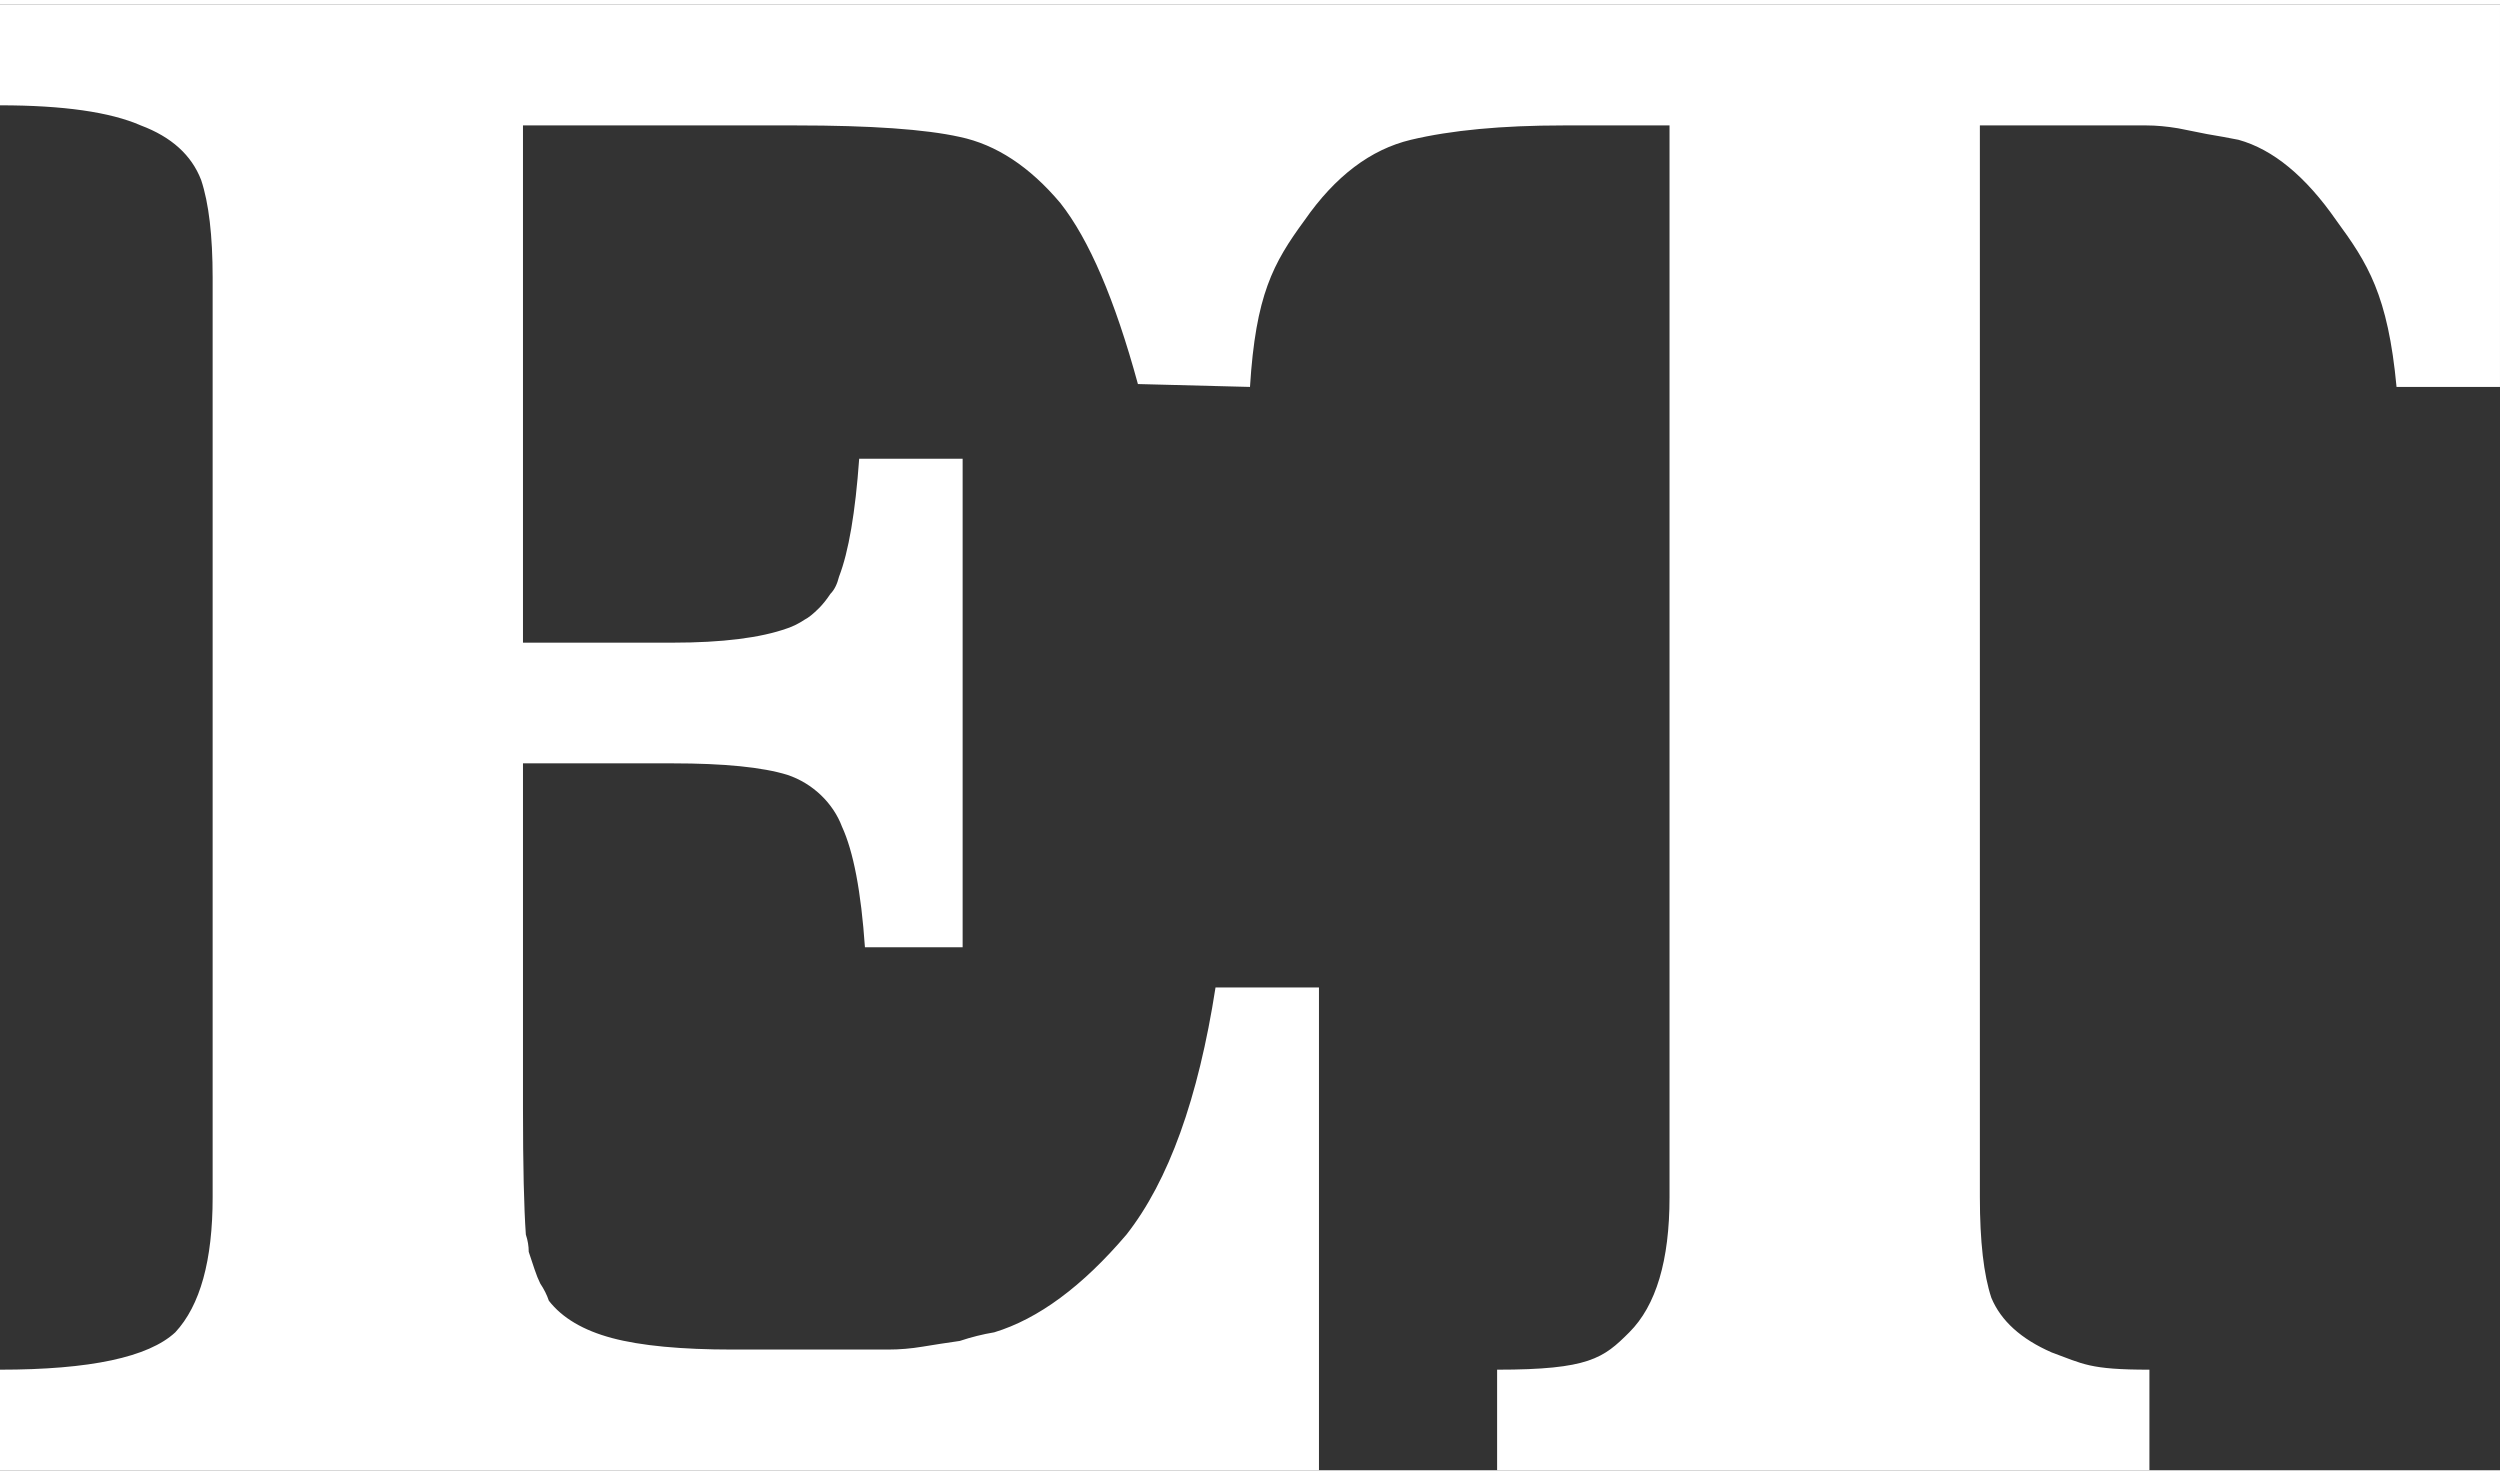 <?xml version="1.0" encoding="UTF-8"?>
<svg xmlns="http://www.w3.org/2000/svg" version="1.2" viewBox="0 0 87 51" width="100" height="59">
  <rect x="0" y="0" width="87" height="51" fill="#333333" stroke="none"/>
  <title>et</title>
  <style>
		.s0 { fill: #ffffff } 
	</style>
  <path class="s0" d="m87 0h-44.7-42.3v3.5q3.3 0 4.9 0.7 1.6 0.6 2.1 1.9 0.4 1.2 0.4 3.4v32q0 3.3-1.3 4.7-1.4 1.3-6.1 1.3v3.5h45.9v-16.8h-3.6q-0.9 5.8-3.1 8.6-2.3 2.7-4.6 3.4-0.6 0.1-1.2 0.3-0.7 0.1-1.3 0.2-0.6 0.1-1.2 0.1-0.7 0-1.3 0h-4.1q-2.7 0-4.2-0.4-1.5-0.4-2.2-1.3-0.1-0.3-0.3-0.6-0.1-0.2-0.2-0.5-0.1-0.3-0.2-0.6 0-0.3-0.1-0.6-0.1-1.4-0.1-4.4v-12h5.2q2.7 0 4 0.4c0.9 0.3 1.6 1 1.9 1.8q0.6 1.3 0.8 4.2h3.4v-17h-3.6q-0.2 2.8-0.7 4.1-0.1 0.4-0.3 0.6-0.2 0.3-0.4 0.5-0.3 0.3-0.5 0.4-0.3 0.2-0.6 0.3-1.4 0.5-4 0.5h-5.2v-18h9.5q3.9 0 5.7 0.4 1.9 0.4 3.5 2.3 1.5 1.9 2.7 6.3l3.9 0.1c0.2-3.2 0.8-4.3 1.9-5.8q1.6-2.3 3.7-2.8 2.1-0.5 5.3-0.5h3.7v37.3q0 3.3-1.4 4.7c-0.9 0.9-1.4 1.3-4.6 1.3v3.5h22.7v-3.5c-2.1 0-2.3-0.2-3.4-0.6q-1.6-0.7-2.1-1.9-0.4-1.2-0.4-3.5v-37.3h4.7q0.6 0 1.1 0 0.5 0 1.1 0.1 0.5 0.1 1 0.2 0.6 0.1 1.1 0.2 1.8 0.5 3.4 2.8c1.1 1.5 1.8 2.6 2.1 5.8h3.6"></path>
</svg>
